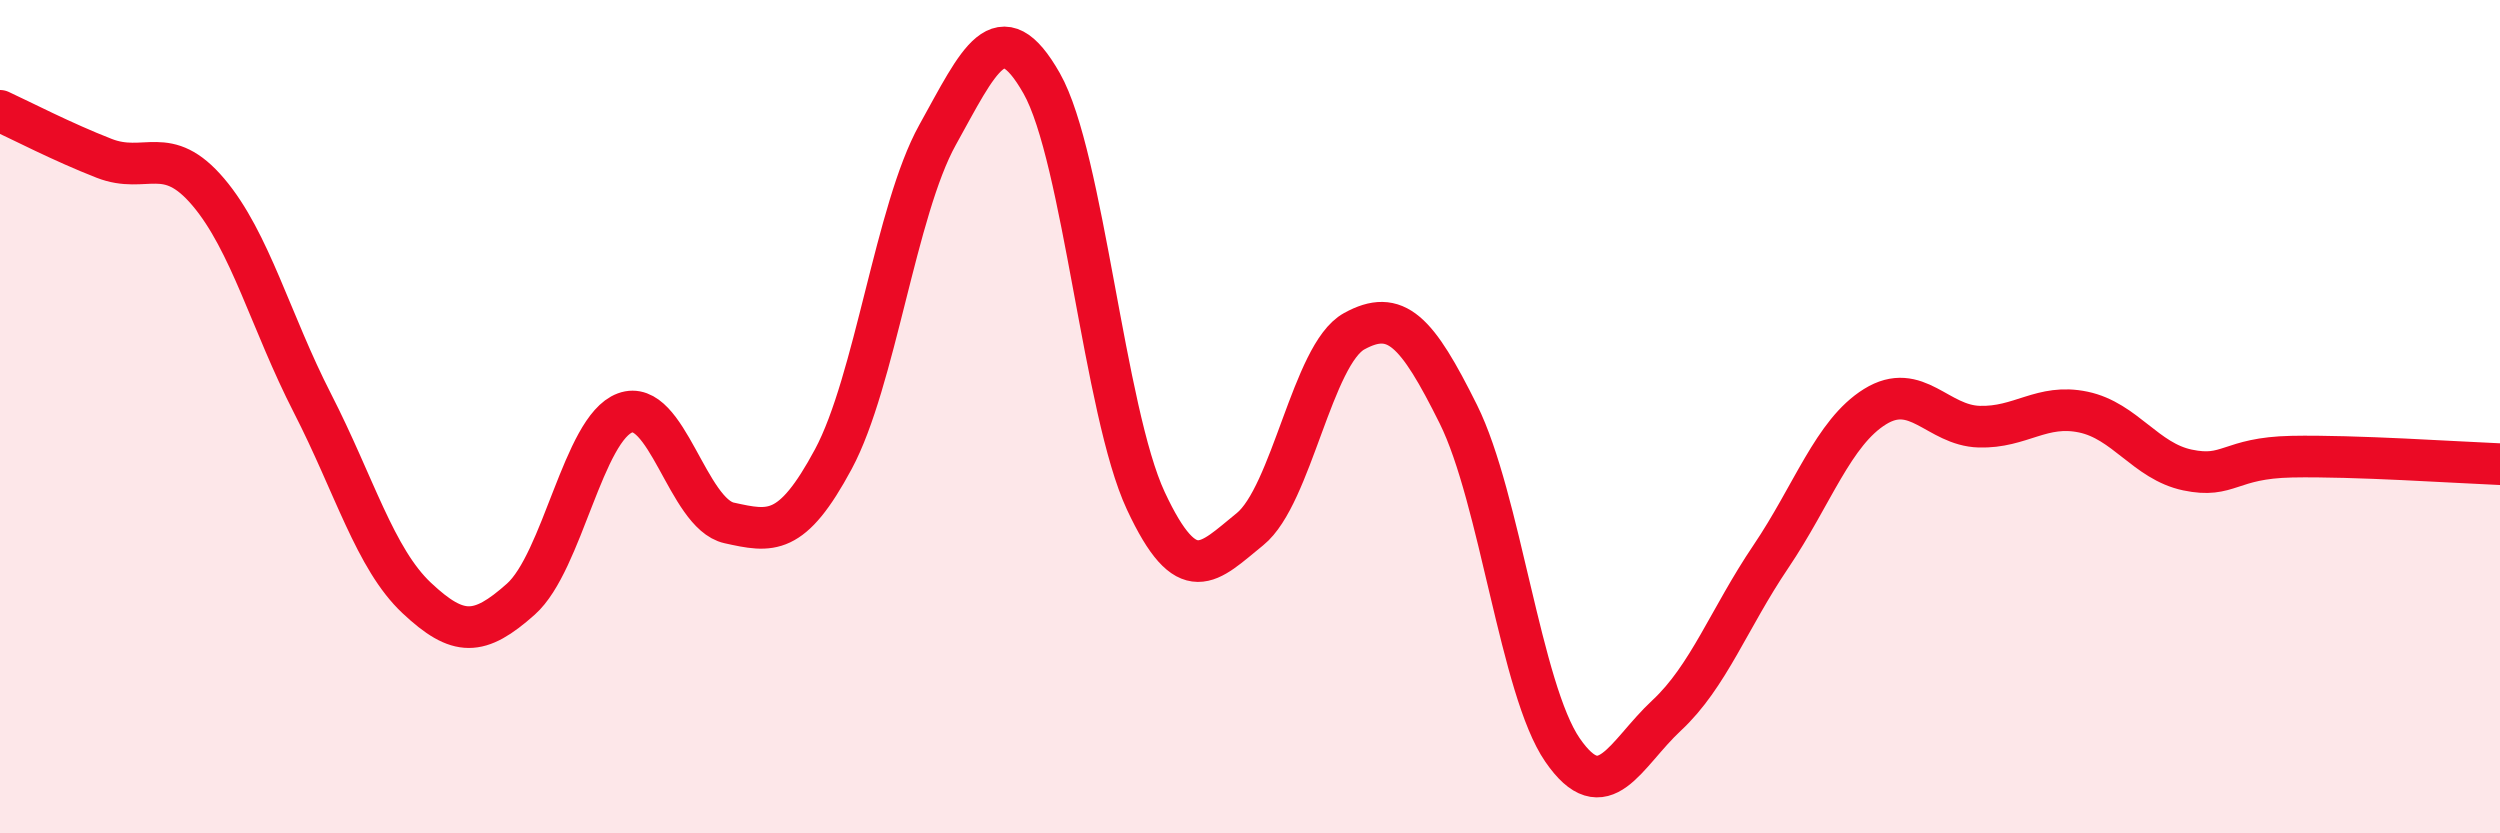 
    <svg width="60" height="20" viewBox="0 0 60 20" xmlns="http://www.w3.org/2000/svg">
      <path
        d="M 0,2.66 C 0.5,2.89 1.5,3.41 2.5,3.8 C 3.5,4.19 4,3.43 5,4.61 C 6,5.79 6.5,7.73 7.5,9.68 C 8.5,11.63 9,13.41 10,14.35 C 11,15.29 11.5,15.27 12.5,14.38 C 13.5,13.49 14,10.28 15,9.91 C 16,9.54 16.5,12.33 17.5,12.55 C 18.5,12.77 19,12.88 20,11.02 C 21,9.16 21.5,5.04 22.5,3.24 C 23.5,1.44 24,0.24 25,2 C 26,3.76 26.5,9.88 27.5,12.02 C 28.5,14.16 29,13.51 30,12.7 C 31,11.89 31.5,8.5 32.5,7.95 C 33.5,7.4 34,7.93 35,9.94 C 36,11.95 36.5,16.55 37.5,18 C 38.5,19.45 39,18.1 40,17.17 C 41,16.24 41.5,14.84 42.5,13.36 C 43.5,11.88 44,10.38 45,9.76 C 46,9.14 46.5,10.21 47.5,10.24 C 48.5,10.27 49,9.68 50,9.89 C 51,10.1 51.5,11.07 52.5,11.28 C 53.5,11.49 53.5,10.99 55,10.96 C 56.5,10.93 59,11.1 60,11.14L60 20L0 20Z"
        fill="#EB0A25"
        opacity="0.1"
        stroke-linecap="round"
        stroke-linejoin="round"
      />
      <path
        d="M 0,2.66 C 0.5,2.89 1.5,3.41 2.5,3.8 C 3.5,4.19 4,3.43 5,4.61 C 6,5.79 6.5,7.73 7.5,9.68 C 8.5,11.63 9,13.41 10,14.35 C 11,15.29 11.5,15.27 12.5,14.38 C 13.5,13.49 14,10.28 15,9.91 C 16,9.54 16.5,12.33 17.5,12.55 C 18.5,12.77 19,12.88 20,11.02 C 21,9.16 21.5,5.04 22.5,3.24 C 23.5,1.44 24,0.24 25,2 C 26,3.76 26.5,9.88 27.5,12.02 C 28.5,14.16 29,13.51 30,12.7 C 31,11.89 31.5,8.5 32.5,7.95 C 33.5,7.4 34,7.93 35,9.94 C 36,11.95 36.5,16.55 37.5,18 C 38.5,19.45 39,18.1 40,17.17 C 41,16.24 41.5,14.84 42.5,13.36 C 43.5,11.88 44,10.38 45,9.76 C 46,9.14 46.5,10.21 47.5,10.24 C 48.5,10.27 49,9.68 50,9.89 C 51,10.1 51.5,11.07 52.5,11.28 C 53.5,11.49 53.5,10.99 55,10.96 C 56.5,10.93 59,11.1 60,11.14"
        stroke="#EB0A25"
        stroke-width="1"
        fill="none"
        stroke-linecap="round"
        stroke-linejoin="round"
      />
    </svg>
  